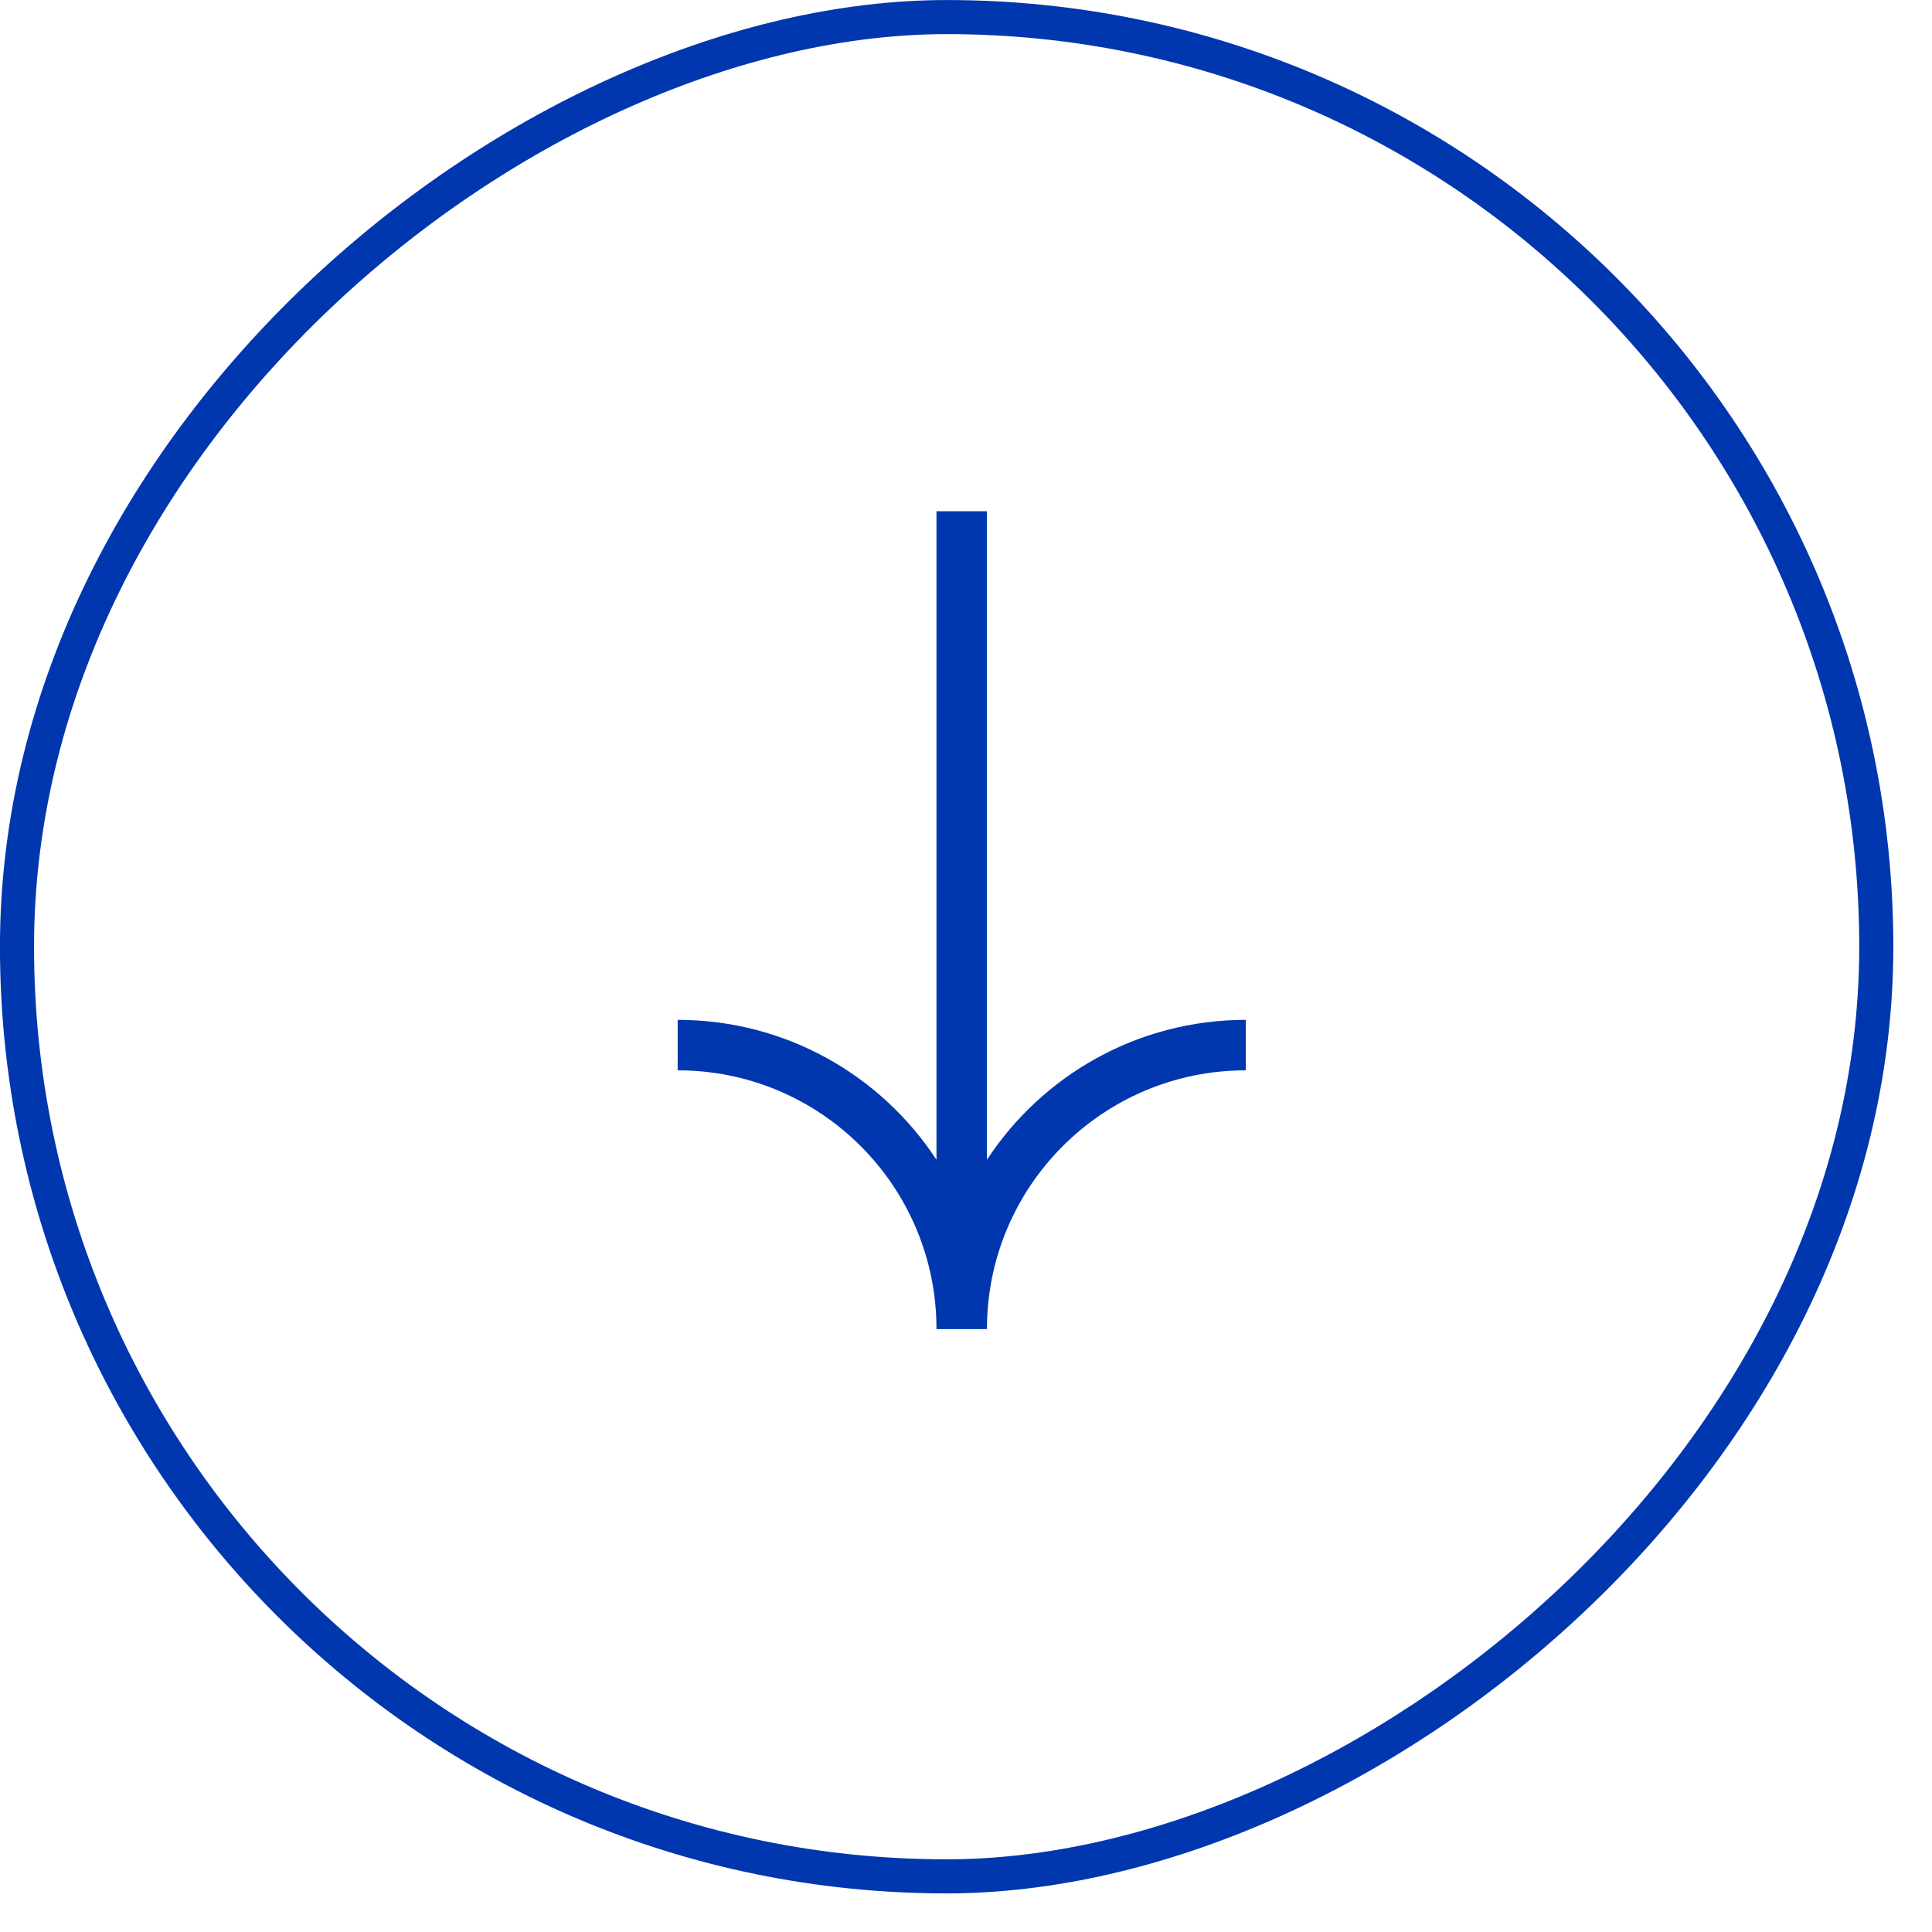<svg width="25" height="25" viewBox="0 0 25 25" fill="none" xmlns="http://www.w3.org/2000/svg">
<rect x="24.279" y="0.221" width="24.059" height="24.059" rx="12.03" transform="rotate(90 24.279 0.221)" stroke="#0037AF" stroke-width="0.441"/>
<g clip-path="url(#clip0_18_8938)">
<path fill-rule="evenodd" clip-rule="evenodd" d="M16.121 13.85C14.271 13.85 12.771 15.349 12.771 17.199L12.771 17.199L12.771 17.199L12.118 17.199L12.118 17.199C12.118 17.198 12.118 17.198 12.118 17.197C12.117 15.348 10.619 13.85 8.769 13.85L8.769 13.197C10.171 13.197 11.404 13.917 12.118 15.007L12.118 6.615L12.771 6.615L12.771 15.007C13.486 13.917 14.719 13.197 16.121 13.197L16.121 13.85Z" fill="#0037AF"/>
</g>
<defs>
<clipPath id="clip0_18_8938">
<rect width="10.584" height="7.352" fill="white" transform="translate(16.121 6.615) rotate(90)"/>
</clipPath>
</defs>
</svg>
